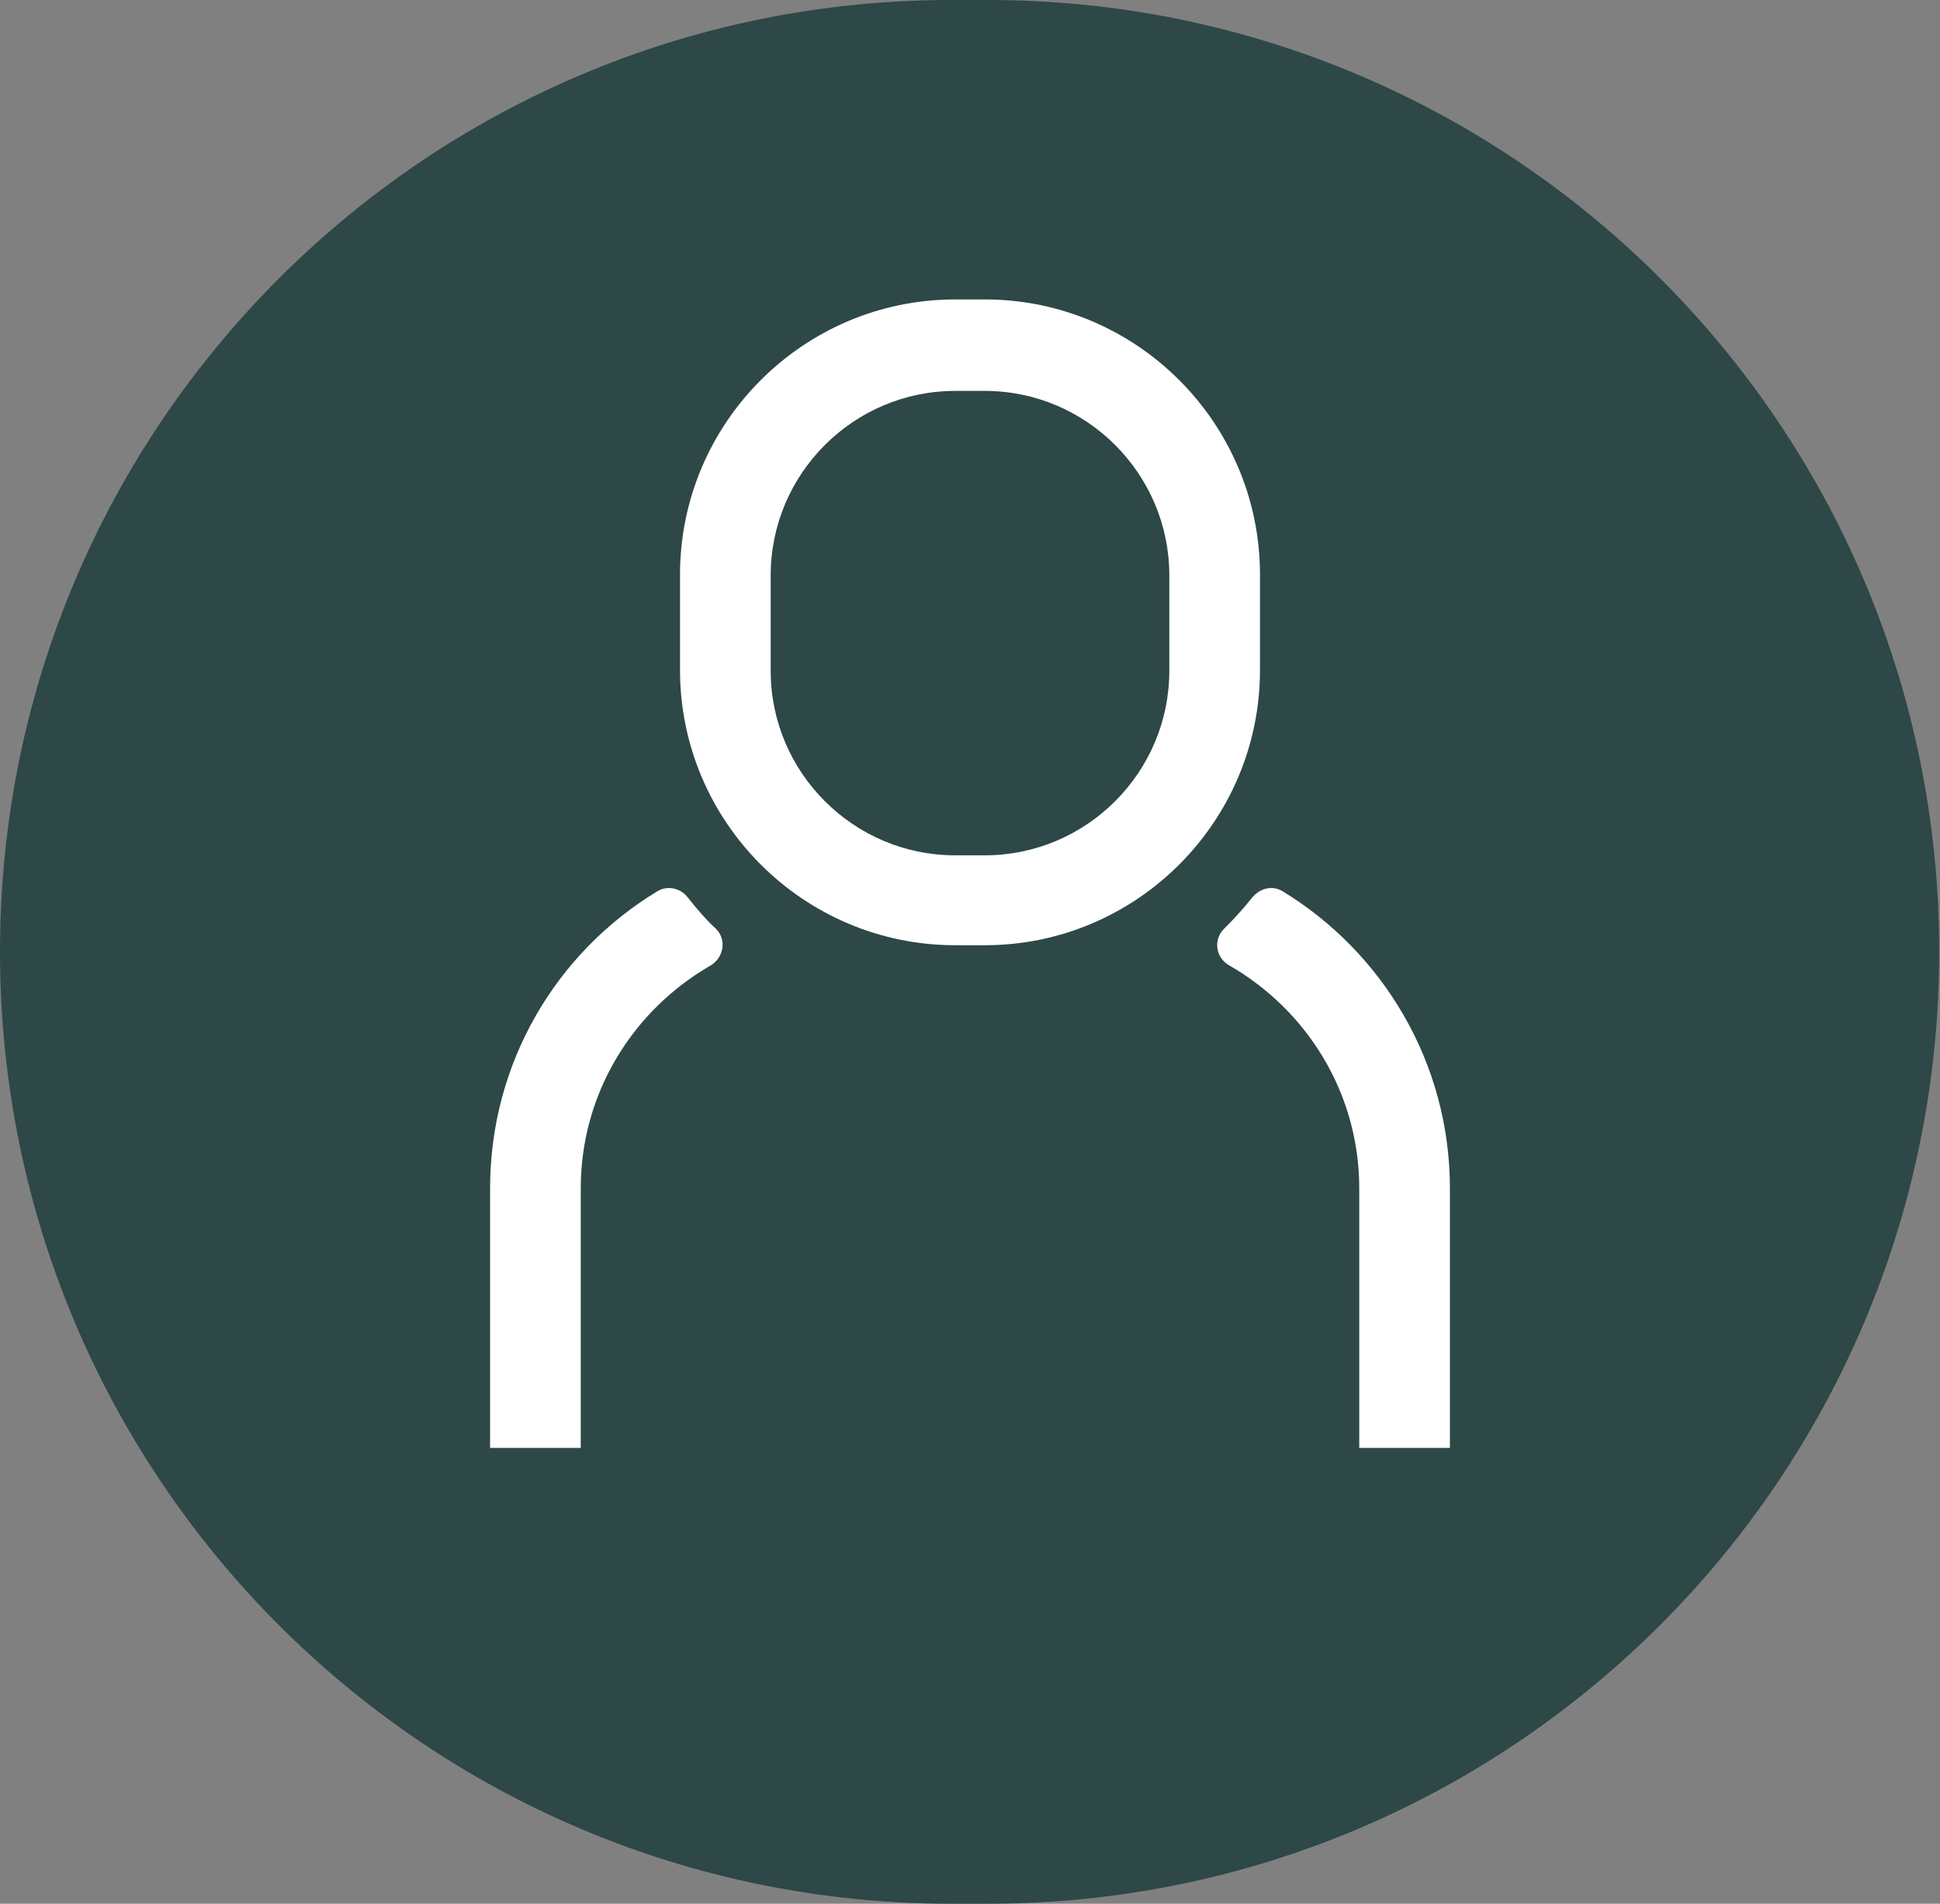 <?xml version="1.0" encoding="UTF-8"?>
<svg xmlns="http://www.w3.org/2000/svg" viewBox="0 0 24.82 24.35">
  <rect x="0" y="0" width="24.82" height="24.35" fill="#808080" stroke="none"/>
  <defs>
    <style>
      .cls-1 {
        isolation: isolate;
      }

      .cls-2 {
        fill: #fff;
      }

      .cls-2, .cls-3 {
        stroke-width: 0px;
      }

      .cls-3 {
        fill: #2e4747;
        mix-blend-mode: multiply;
      }
    </style>
  </defs>
  <g class="cls-1">
    <g id="Layer_1" data-name="Layer 1">
      <g>
        <path class="cls-3" d="M0,12.17C0,5.45,5.45,0,12.17,0h.47c6.72,0,12.17,5.45,12.17,12.17h0c0,6.72-5.45,12.18-12.17,12.18h-.47c-6.72,0-12.17-5.45-12.17-12.18h0Z"/>
        <path class="cls-2" d="M15.66,11.88c-.14.14-.11.37.07.47.99.57,1.66,1.63,1.66,2.85v3.32h1.16v-3.32c0-1.61-.86-3.02-2.14-3.8-.13-.08-.29-.04-.39.08-.11.14-.23.27-.35.39Z"/>
        <path class="cls-2" d="M7.43,15.2c0-1.22.67-2.28,1.66-2.85.17-.1.21-.33.07-.47-.13-.12-.25-.26-.36-.4-.09-.12-.26-.16-.39-.08-1.29.78-2.14,2.19-2.14,3.8v3.32h1.16v-3.32Z"/>
        <path class="cls-2" d="M12.22,12.09h.38c1.94,0,3.52-1.58,3.52-3.52v-1.22c0-1.94-1.58-3.52-3.52-3.52h-.38c-1.94,0-3.52,1.58-3.52,3.52v1.22c0,1.94,1.58,3.52,3.52,3.52ZM9.86,7.36c0-1.3,1.06-2.36,2.36-2.36h.38c1.3,0,2.36,1.06,2.36,2.36v1.22c0,1.3-1.06,2.36-2.36,2.36h-.38c-1.3,0-2.36-1.06-2.36-2.36v-1.22Z"/>
      </g>
    </g>
  </g>
</svg>